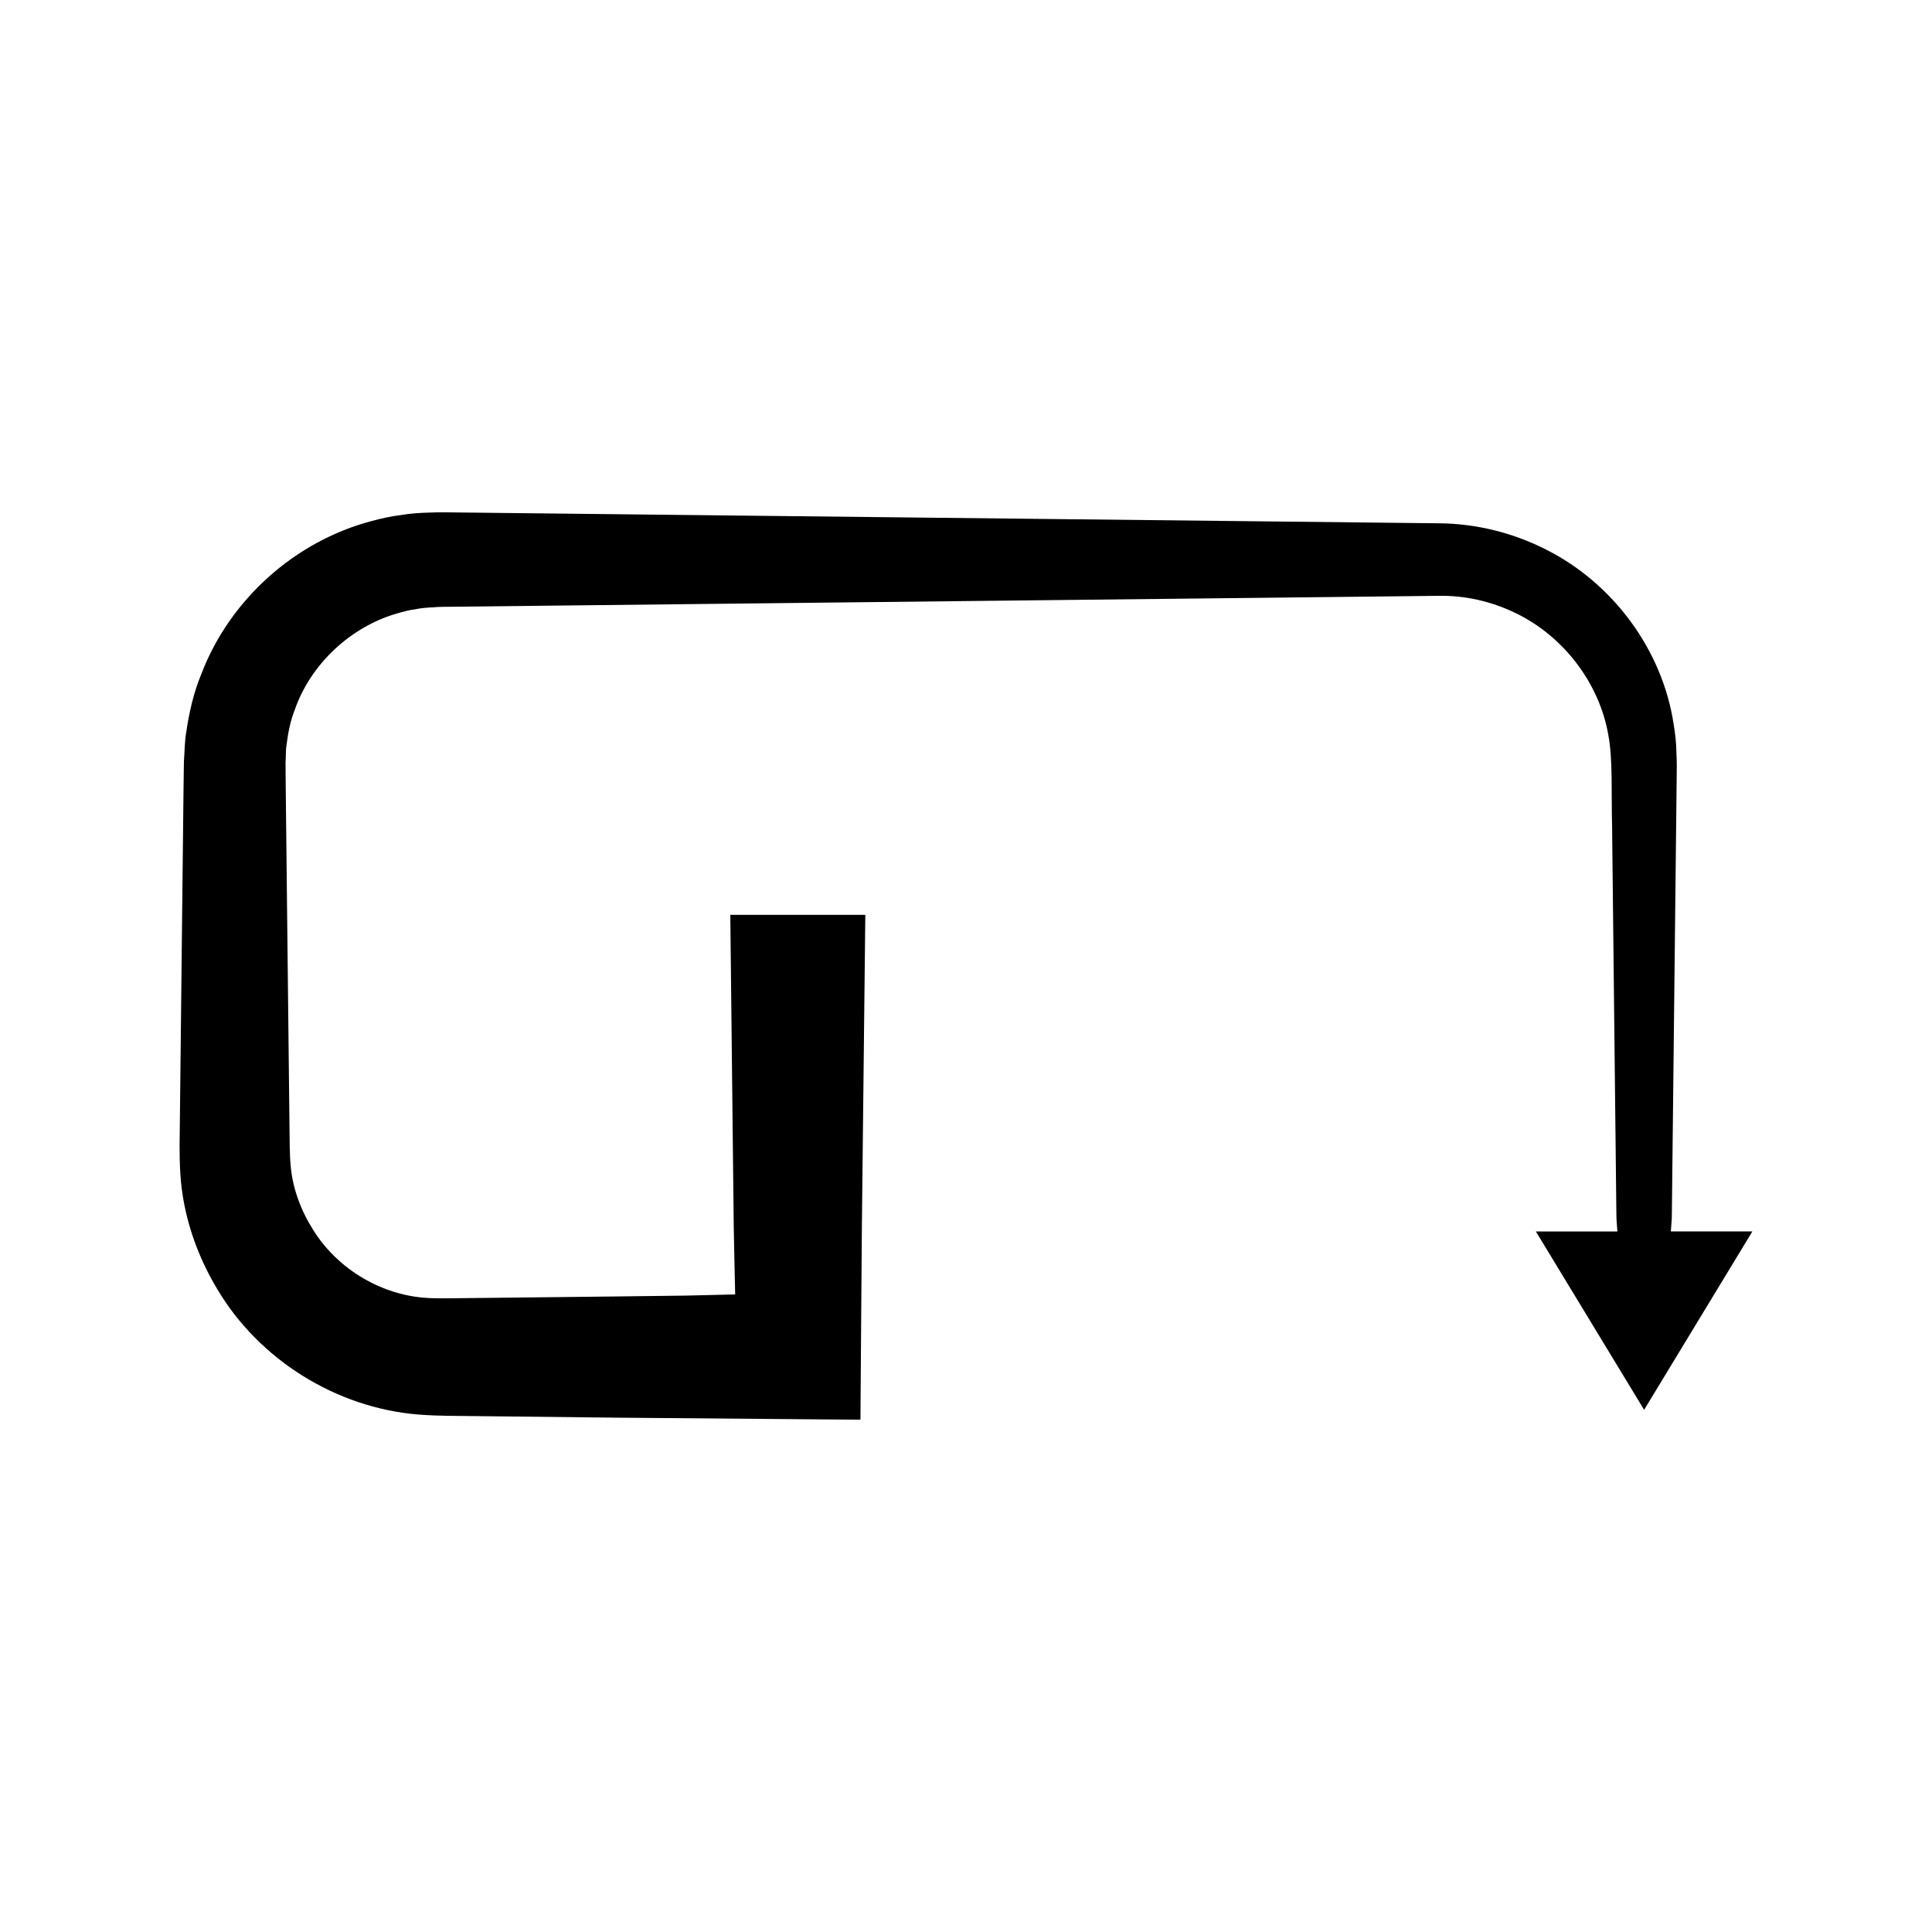 <?xml version="1.0" encoding="UTF-8"?>
<!-- Uploaded to: ICON Repo, www.svgrepo.com, Generator: ICON Repo Mixer Tools -->
<svg fill="#000000" width="800px" height="800px" version="1.1" viewBox="144 144 512 512" xmlns="http://www.w3.org/2000/svg">
 <path d="m579.71 517.62 28.684-47.277h-21.602l0.141-1.949 0.105-1.465 0.035-2.531 0.281-25.41 0.562-50.824 0.281-25.41 0.141-12.707c0.035-2.066 0.062-4.203-0.078-6.789-0.02-2.465-0.332-4.902-0.727-7.34-2.953-19.562-15.918-37.203-33.625-46.184-8.801-4.527-18.844-7.019-28.691-7.055l-177.88-1.965-82.586-0.914c-2.211 0-3.965-0.113-6.797 0.035-2.609 0.066-5.215 0.215-7.801 0.672-2.606 0.293-5.148 0.91-7.688 1.578-20.297 5.352-37.586 20.789-45.121 40.559-2.023 4.883-3.211 10.086-3.977 15.316-0.457 2.609-0.434 5.266-0.629 7.902l-0.094 6.465-0.281 25.41-0.559 50.824-0.141 12.707c-0.016 4.305-0.215 8.043 0.137 13.914 0.68 10.77 4.258 21.324 9.832 30.543 11.027 18.551 31.395 31.367 53.23 33.141 5.977 0.445 9.547 0.316 13.914 0.402l38.117 0.422 54.223 0.457 7.949 0.059 1.992 0.016c0.32-0.012 0.691 0.031 0.969-0.02l0.008-0.98 0.027-3.93 0.113-15.766 0.23-30.223 0.914-82.867h-35.781l0.914 82.867 0.23 11.211 0.113 4.949 0.027 1.25 0.008 0.312c-0.082 0.02-0.195 0.008-0.289 0.016l-0.598 0.016-2.406 0.059-9.82 0.23-18.82 0.23-38.117 0.422c-4.102 0.039-9.008 0.148-11.484-0.027-11.988-0.656-23.738-7.512-30.27-17.984-3.277-5.176-5.512-11.062-6.008-17.219-0.266-2.586-0.273-7.32-0.316-11.488l-0.141-12.707-0.562-50.824-0.281-25.41-0.047-6.242c0.137-1.582 0-3.195 0.277-4.762 0.41-3.141 0.988-6.301 2.18-9.266 4.203-12.055 14.754-21.977 27.16-25.52 1.555-0.441 3.109-0.891 4.723-1.078 1.586-0.348 3.207-0.453 4.832-0.531 1.395-0.164 3.883-0.117 5.906-0.16l82.586-0.914 152.47-1.684 25.406-0.285c7.109-0.125 13.969 1.465 20.309 4.508 12.652 6.031 22.328 18.488 24.719 32.457 1.207 6.414 0.746 15.508 0.98 23.895l0.281 25.41 0.562 50.824 0.281 25.41 0.035 2.531 0.105 1.465 0.141 1.949h-21.602z"/>
</svg>